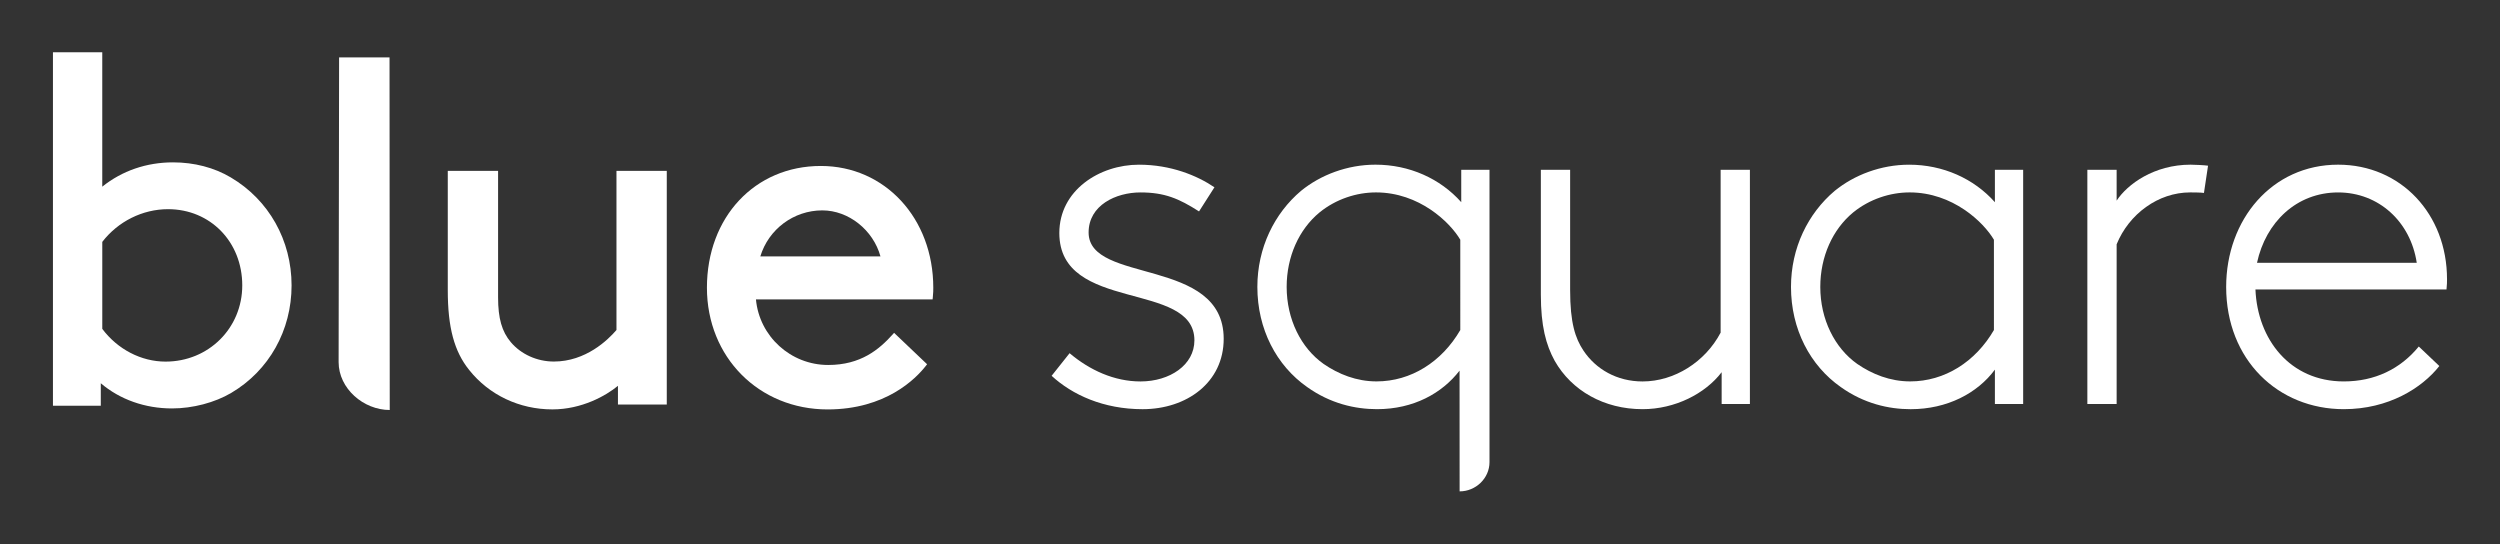 <?xml version="1.0" encoding="utf-8"?>
<!-- Generator: Adobe Illustrator 23.0.1, SVG Export Plug-In . SVG Version: 6.00 Build 0)  -->
<svg version="1.1" id="Layer_1" xmlns="http://www.w3.org/2000/svg" xmlns:xlink="http://www.w3.org/1999/xlink" x="0px" y="0px"
	 viewBox="0 0 1200.55 261.41" style="enable-background:new 0 0 1200.55 261.41;" xml:space="preserve">
<rect x="0" y="0" width="1200.55" height="261.41" fill="#333333" stroke="none"/>
<style type="text/css">
	.st0{fill:#FFFFFF;}
</style>
<g>
	<g>
		<path class="st0" d="M49.12,116.16c7.57-9.84,19.37-15.71,31.58-15.71c20.32,0,35.64,15.73,35.64,36.6
			c0,20.52-16.18,36.6-36.84,36.6c-11.66,0-23-5.87-30.38-15.71V116.16z M110.84,85.21c-7.98-4.74-17.57-7.24-27.76-7.24
			c-12.72,0-24.44,4.03-33.97,11.67V25.11H25.43v169.72H48.4v-10.79c9.14,7.81,21.24,12.1,34.21,12.1c9.94,0,20.58-2.8,28.47-7.48
			c18.12-10.72,28.94-30.01,28.94-51.6C140.02,115.4,129.11,96.02,110.84,85.21"/>
		<path class="st0" d="M187.06,27.57h-24.22c0,0-0.23,145.33-0.23,146.31c0,12.71,11.96,23.01,24.55,23.01"/>
		<path class="st0" d="M296.75,194.25h23.45V82.04h-24.16v76.43c-4.08,4.77-14.74,15.15-30.07,15.15c-8.04,0-15.76-3.48-20.66-9.3
			c-4.29-5.05-6.12-11.47-6.12-21.47V82.04h-24.16v57.28c0,17.94,3.08,29.42,10.3,38.38c9.56,12.01,24.12,18.9,39.94,18.9
			c14.11,0,25.75-6.57,31.48-11.32V194.25z"/>
		<path class="st0" d="M394.89,101.03c12.62,0,24.43,9.42,27.93,22.1h-57.7C369.09,110.06,381.16,101.03,394.89,101.03
			 M444.7,175.58l0.51-0.66l-15.85-15.08l-0.64,0.71c-6.55,7.28-15.36,14.72-31.01,14.72c-18.01,0-33.06-13.75-34.69-31.49h84.83
			l0.09-0.82c0.24-2.17,0.24-3.88,0.24-4.8c0-33.33-23.21-58.46-54-58.46c-31.7,0-54.7,24.59-54.7,58.46
			c0,33.33,24.93,58.46,57.99,58.46C425.34,196.6,439.78,181.9,444.7,175.58"/>
		<g>
			<path class="st0" d="M513.64,169.61c9.62,8.14,21.46,13.57,34.04,13.57c14.06,0,25.9-7.89,25.9-19.73
				c0-28.86-64.87-13.08-64.87-51.55c0-20.48,19.24-32.81,38.23-32.81c15.3,0,27.87,5.18,36.26,10.85l-7.4,11.59
				c-9.62-6.16-16.52-9.12-28.12-9.12c-11.84,0-24.91,6.17-24.91,19.24c0,24.91,64.87,11.59,64.87,51.05
				c0,20.97-17.76,33.8-38.97,33.8c-18.74,0-33.79-6.91-43.66-16.03L513.64,169.61z"/>
			<path class="st0" d="M701.24,115.09c-4.94-8.38-19.74-22.69-40.45-22.69c-9.37,0-19.24,3.21-27.13,9.62
				c-9.86,8.14-15.78,21.2-15.78,35.76c0,15.54,6.9,29.35,17.76,37c7.16,4.93,15.79,8.38,25.41,8.38c16.53,0,31.33-9.37,40.21-24.67
				V115.09z M700.94,235.97l-0.03-57.98c-8.38,10.86-22.11,18.5-39.63,18.5c-10.61,0-22.44-2.71-33.54-10.61
				c-14.8-10.36-23.93-27.87-23.93-48.1c0-18.74,8.14-35.27,20.96-46.12c9.37-7.64,22.2-12.58,35.76-12.58
				c16.28,0,31.08,6.66,41.19,18.01V81.55h13.57v140.36C715.3,229.68,708.7,235.97,700.94,235.97"/>
			<path class="st0" d="M826.78,178.73c-7.9,10.36-22.44,17.76-37.99,17.76c-18.5,0-34.04-8.88-42.18-23.19
				c-4.2-7.64-6.66-16.77-6.66-31.82V81.55h14.06v57.72c0,15.79,2.46,23.18,6.41,29.11c5.92,8.88,16.03,14.8,28.37,14.8
				c15.29,0,30.09-9.38,37.49-23.44V81.55h14.06v112.47h-13.57V178.73z"/>
			<path class="st0" d="M957.5,115.09c-4.94-8.38-19.74-22.69-40.45-22.69c-9.37,0-19.24,3.21-27.13,9.62
				c-9.86,8.14-15.78,21.2-15.78,35.76c0,15.54,6.9,29.35,17.76,37c7.16,4.93,15.79,8.38,25.41,8.38c16.53,0,31.33-9.37,40.21-24.67
				V115.09z M957.99,194.03V177.5c-8.38,11.35-22.94,19-40.45,19c-10.61,0-22.44-2.71-33.54-10.61
				c-14.8-10.36-23.93-27.87-23.93-48.1c0-18.74,8.14-35.27,20.97-46.12c9.37-7.64,22.2-12.58,35.76-12.58
				c16.28,0,31.08,6.66,41.19,18.01V81.55h13.57v112.47H957.99z"/>
			<path class="st0" d="M1058.38,92.65c-1.48-0.25-5.92-0.25-6.66-0.25c-15.29,0-29.35,10.36-35.27,24.91v76.71h-14.06V81.55h14.06
				v14.8c5.18-7.9,18.01-17.27,35.52-17.27c1.97,0,6.91,0.25,8.38,0.49L1058.38,92.65z"/>
			<path class="st0" d="M1083.86,126.2h76.71c-2.96-19.73-18.26-33.79-37.74-33.79C1102.85,92.41,1088.06,106.71,1083.86,126.2
				 M1171.42,175.77c-8.38,10.61-24.42,20.72-45.88,20.72c-31.57,0-56.49-23.68-56.49-58.71c0-32.31,21.95-58.7,53.77-58.7
				c30.09,0,52.29,23.68,52.29,55.01c0,0.98,0,2.71-0.25,4.93h-91.75c0.99,23.93,16.53,44.15,42.43,44.15
				c14.79,0,27.13-5.92,36.01-16.77L1171.42,175.77z"/>
		</g>
	</g>
</g>
</svg>
